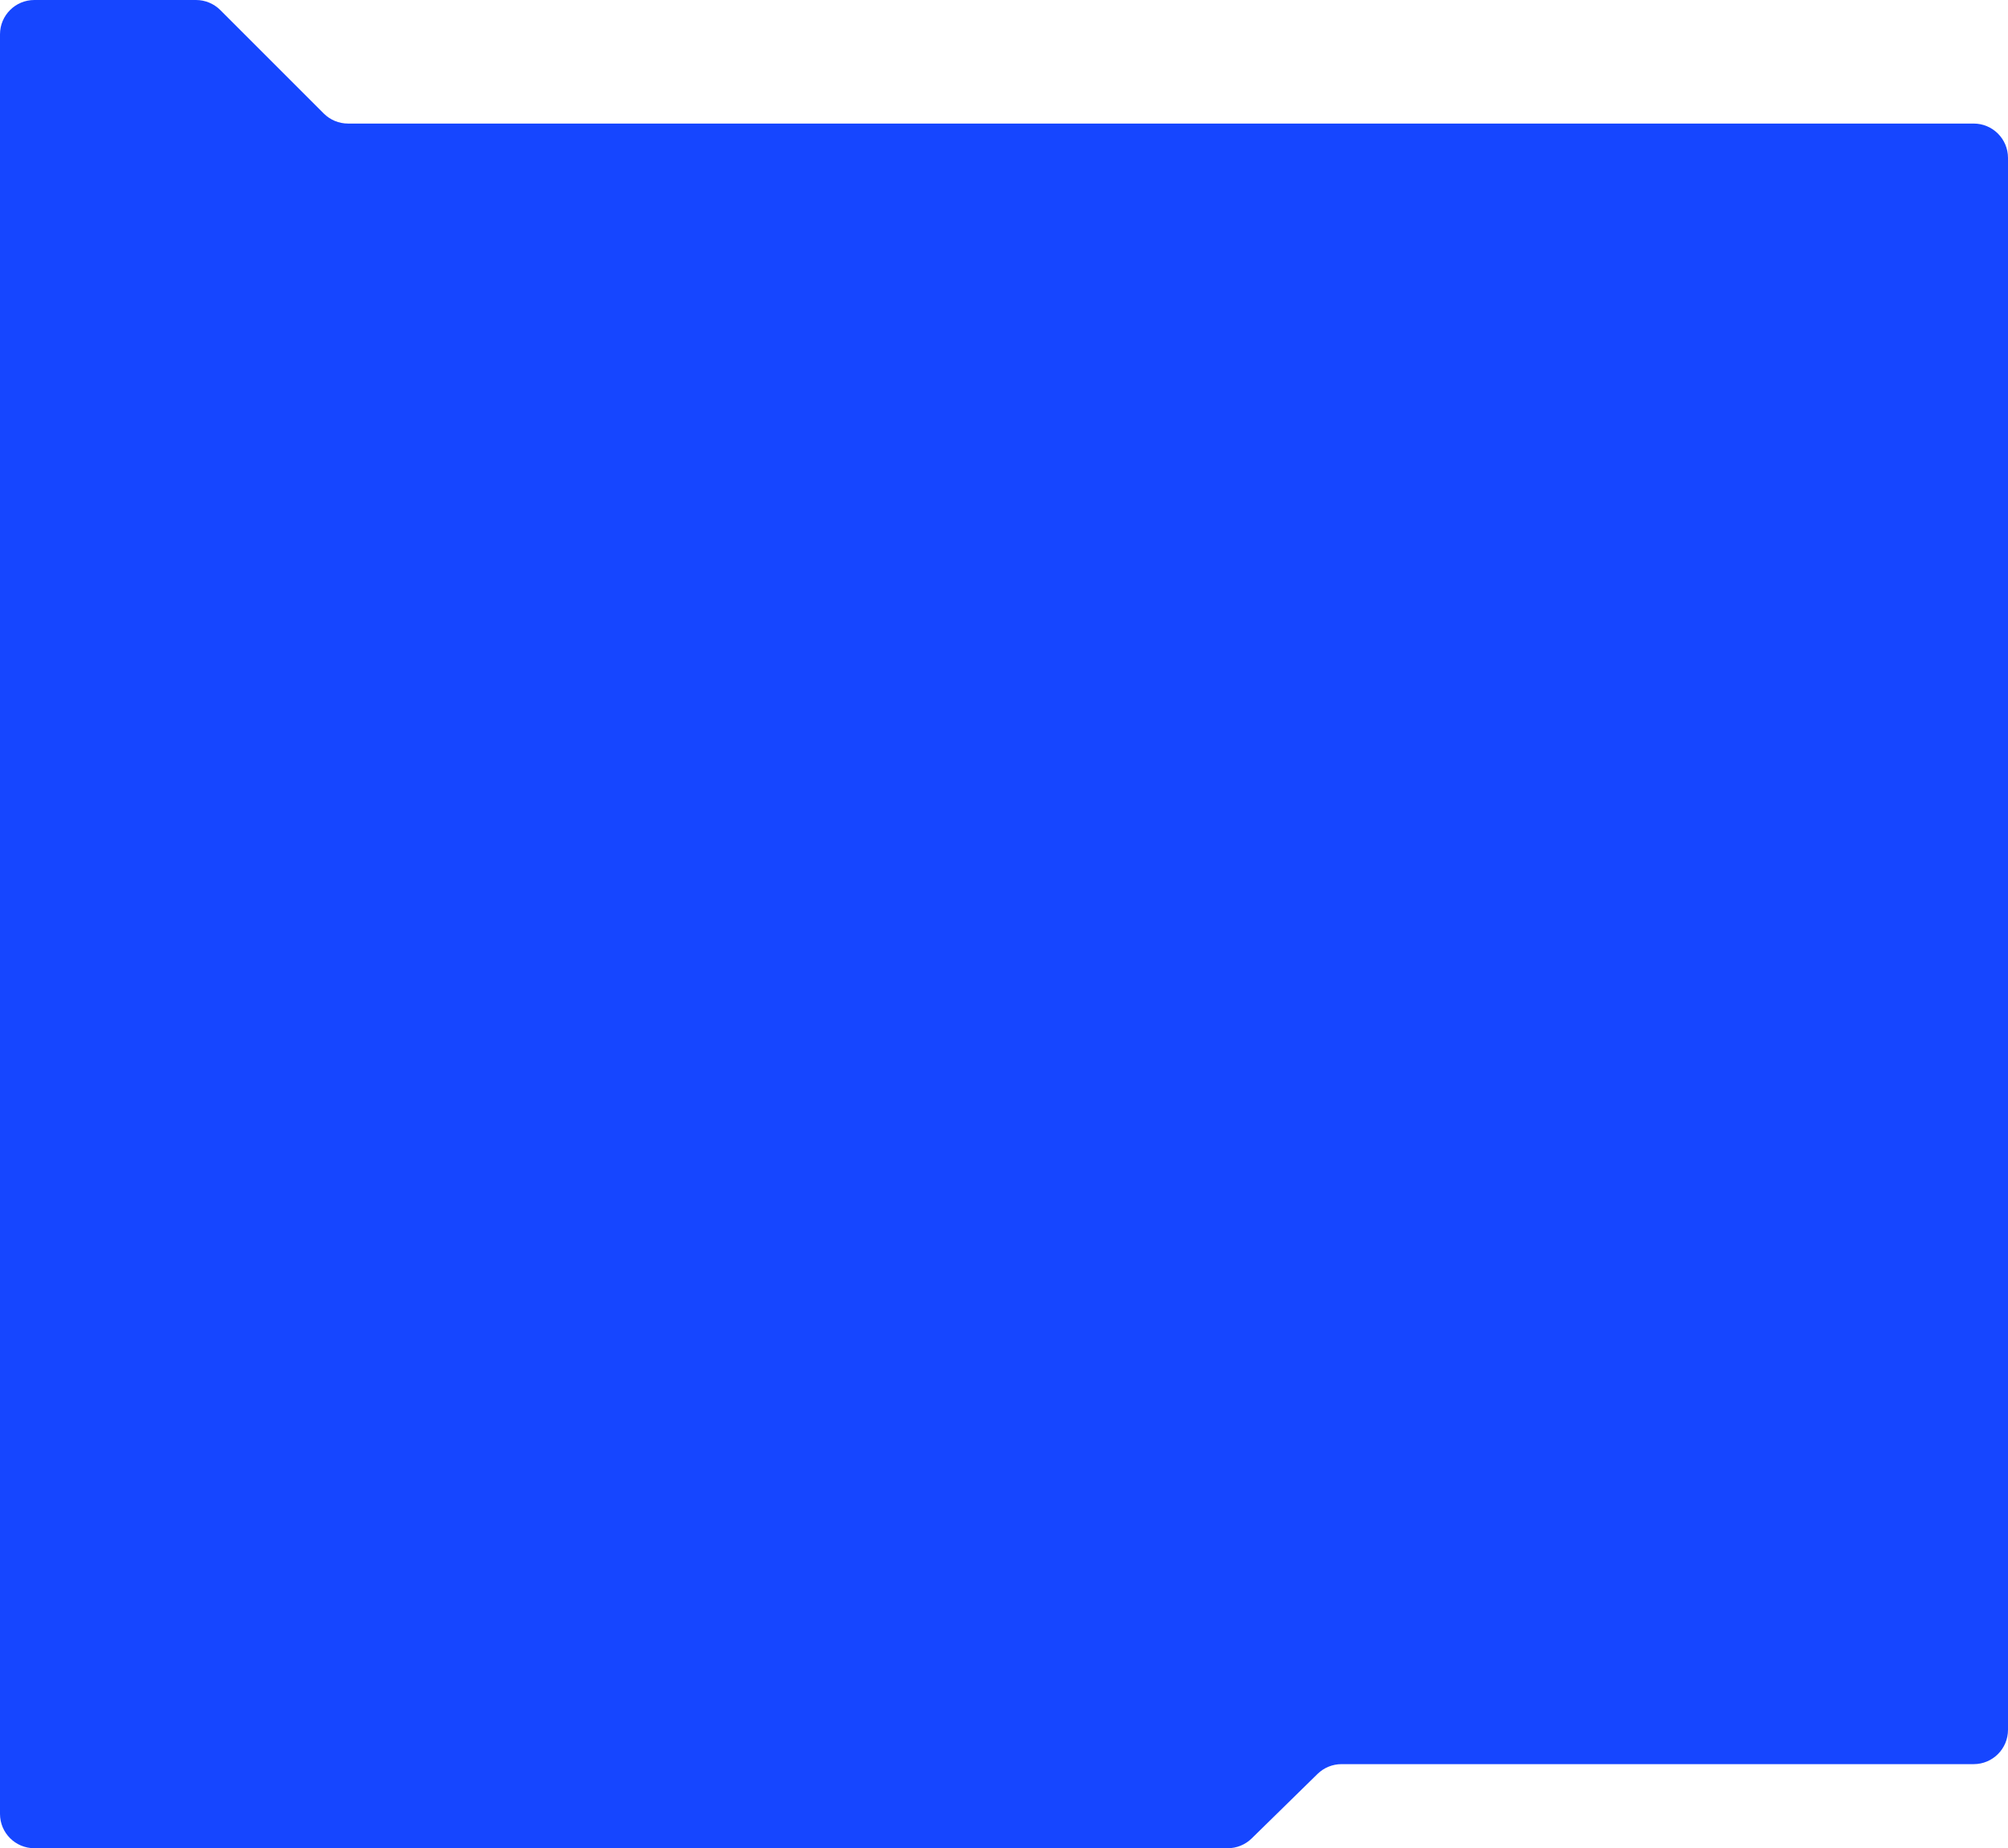 <?xml version="1.0" encoding="UTF-8"?> <svg xmlns="http://www.w3.org/2000/svg" width="1170" height="1077" viewBox="0 0 1170 1077" fill="none"> <path d="M1170 272V1008C1170 1019.05 1161.05 1028 1150 1028H781.666C776.432 1028 771.406 1030.05 767.668 1033.72L729.332 1071.28C725.594 1074.95 720.568 1077 715.334 1077H20C8.954 1077 0 1068.05 0 1057V20C0 8.954 8.954 0 20 0H114.216C119.52 0 124.607 2.107 128.358 5.858L188.642 66.142C192.393 69.893 197.48 72 202.784 72H1150C1161.05 72 1170 80.954 1170 92V135.5V272Z" fill="#1646FF"></path> </svg> 